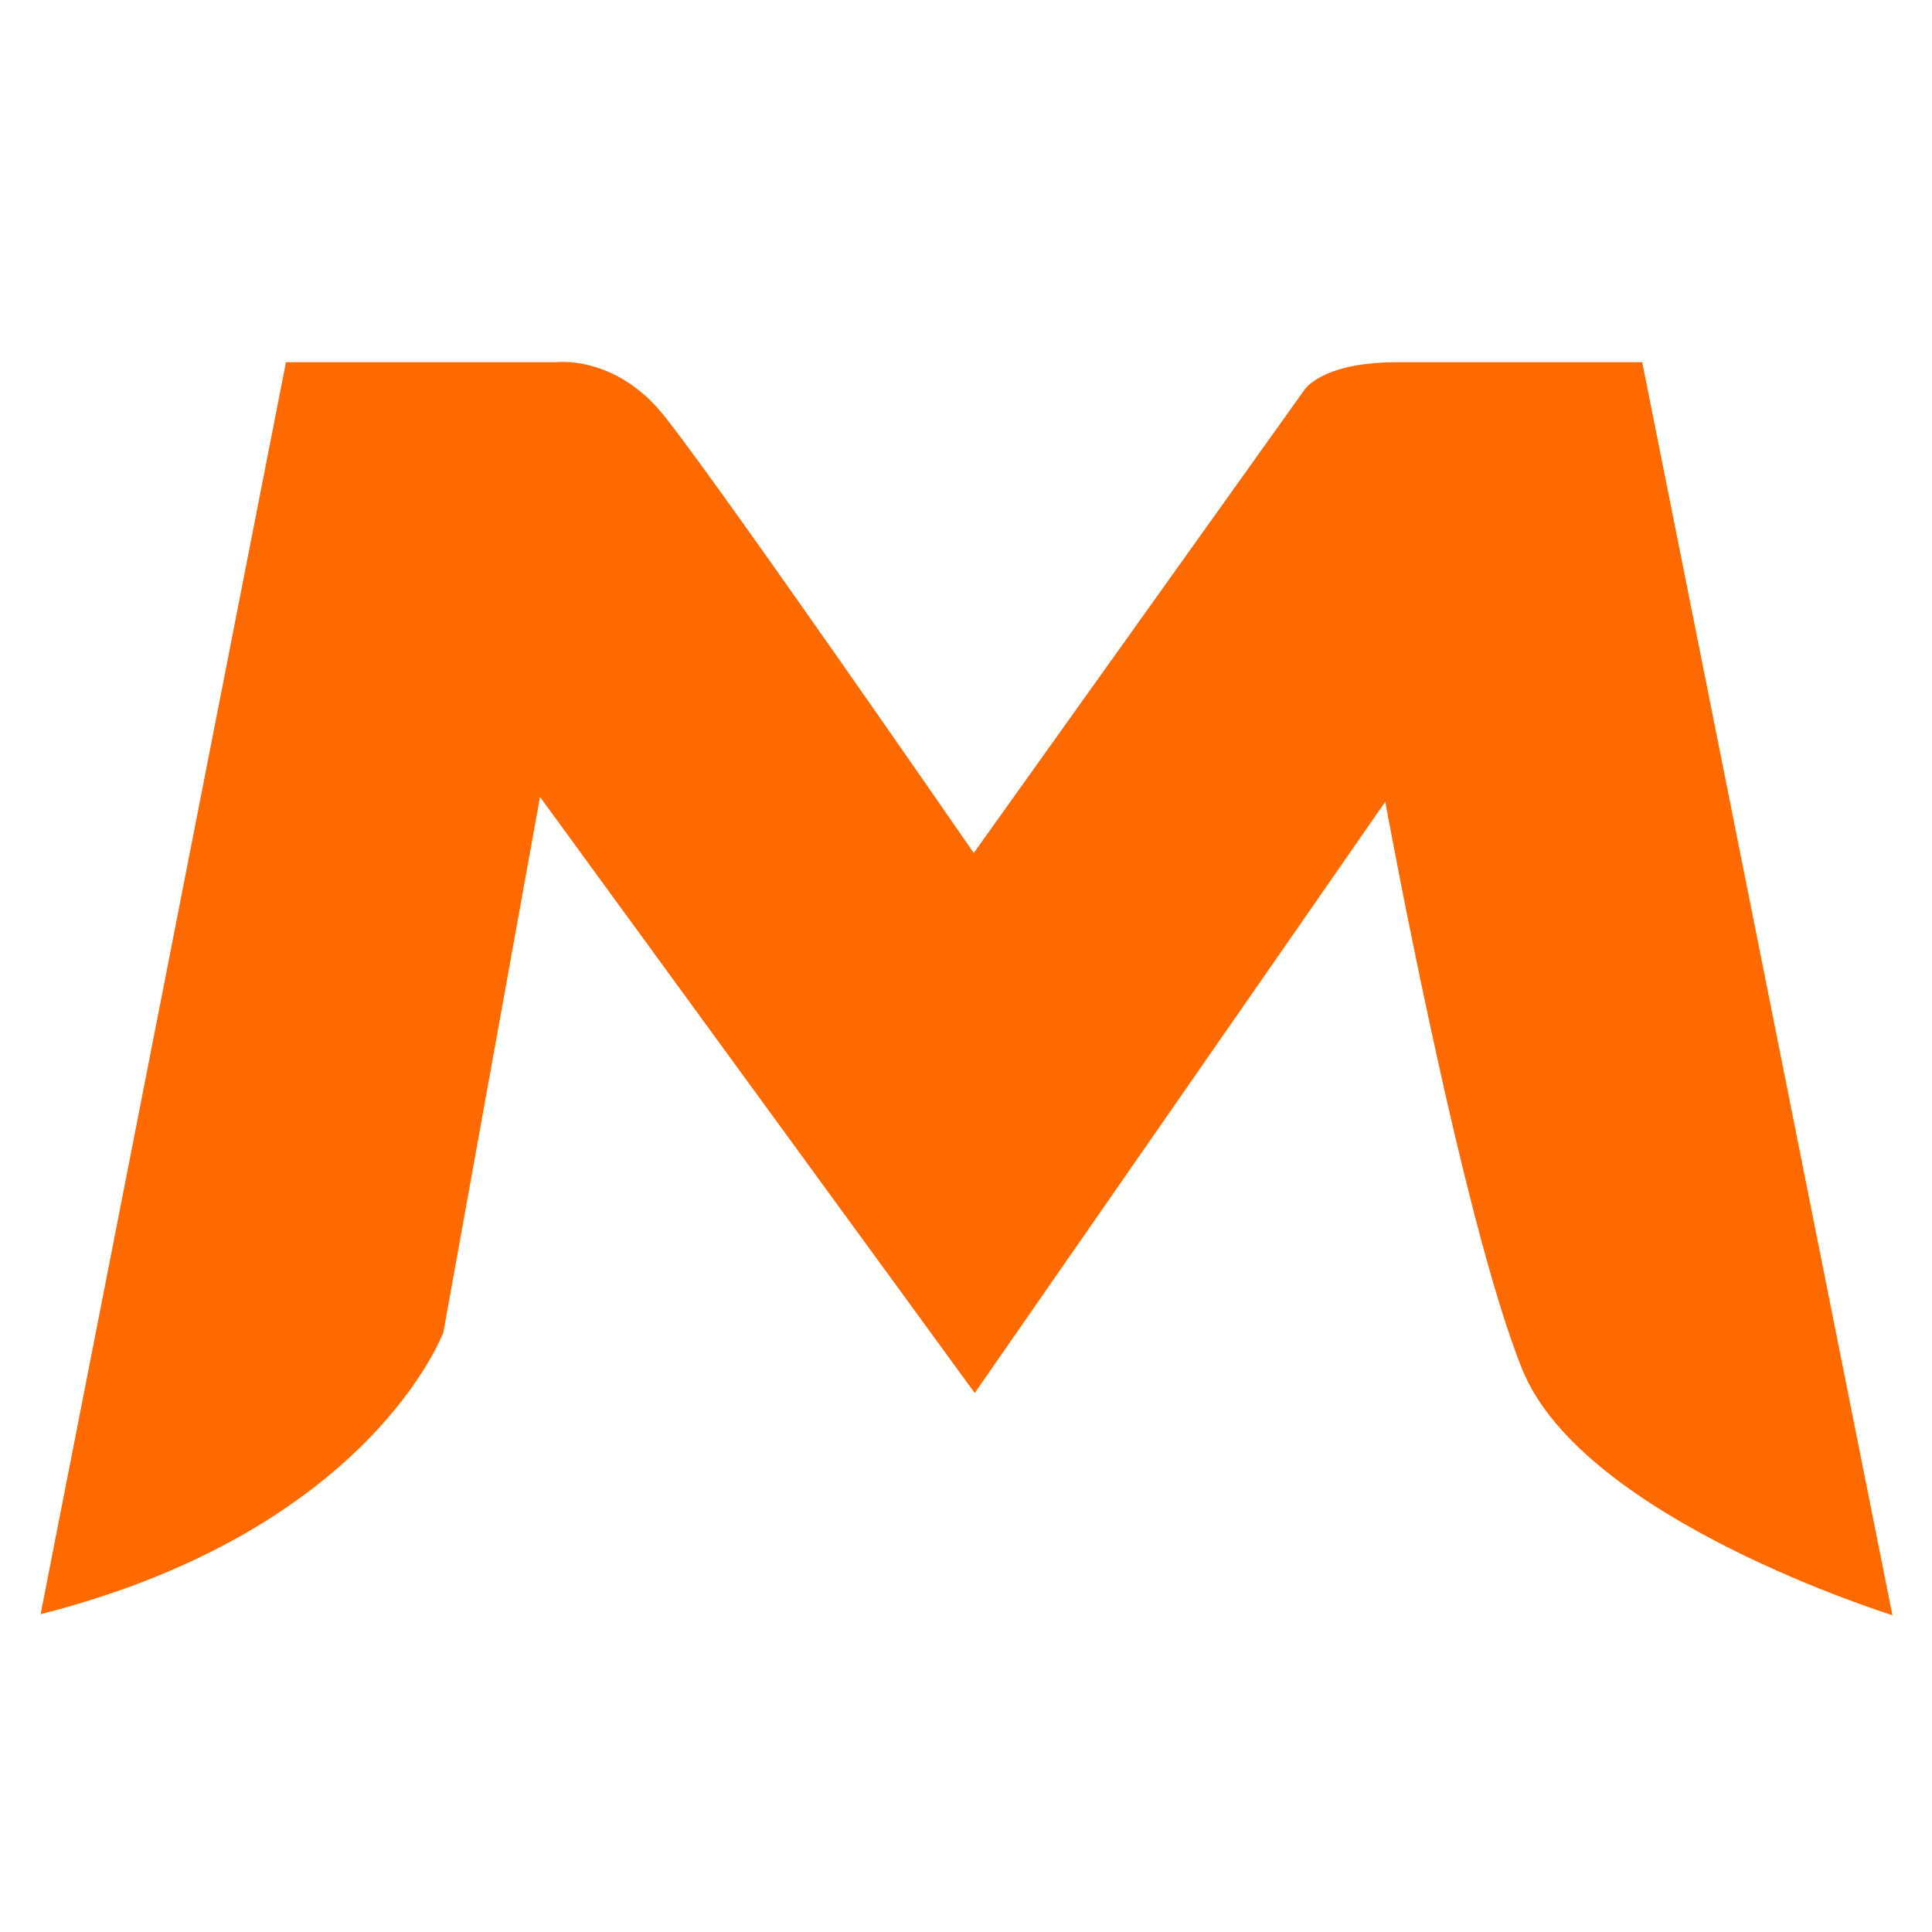 <?xml version="1.0" standalone="no"?><!DOCTYPE svg PUBLIC "-//W3C//DTD SVG 1.1//EN" "http://www.w3.org/Graphics/SVG/1.1/DTD/svg11.dtd"><svg t="1731399990141" class="icon" viewBox="0 0 1024 1024" version="1.1" xmlns="http://www.w3.org/2000/svg" p-id="25176" xmlns:xlink="http://www.w3.org/1999/xlink" width="48" height="48"><path d="M870.4 192h-130.048c-40.448 0-49.152 14.848-49.152 14.848l-175.104 245.248S373.248 245.248 349.696 217.6c-25.6-29.696-55.296-25.6-55.296-25.6H151.552L21.504 855.552c175.104-44.544 213.504-149.504 213.504-149.504l51.2-283.648 230.4 315.904L734.208 424.96s40.448 221.696 72.704 301.056 196.096 130.048 196.096 130.048L870.4 192z" fill="#FF6A00" p-id="25177"></path></svg>